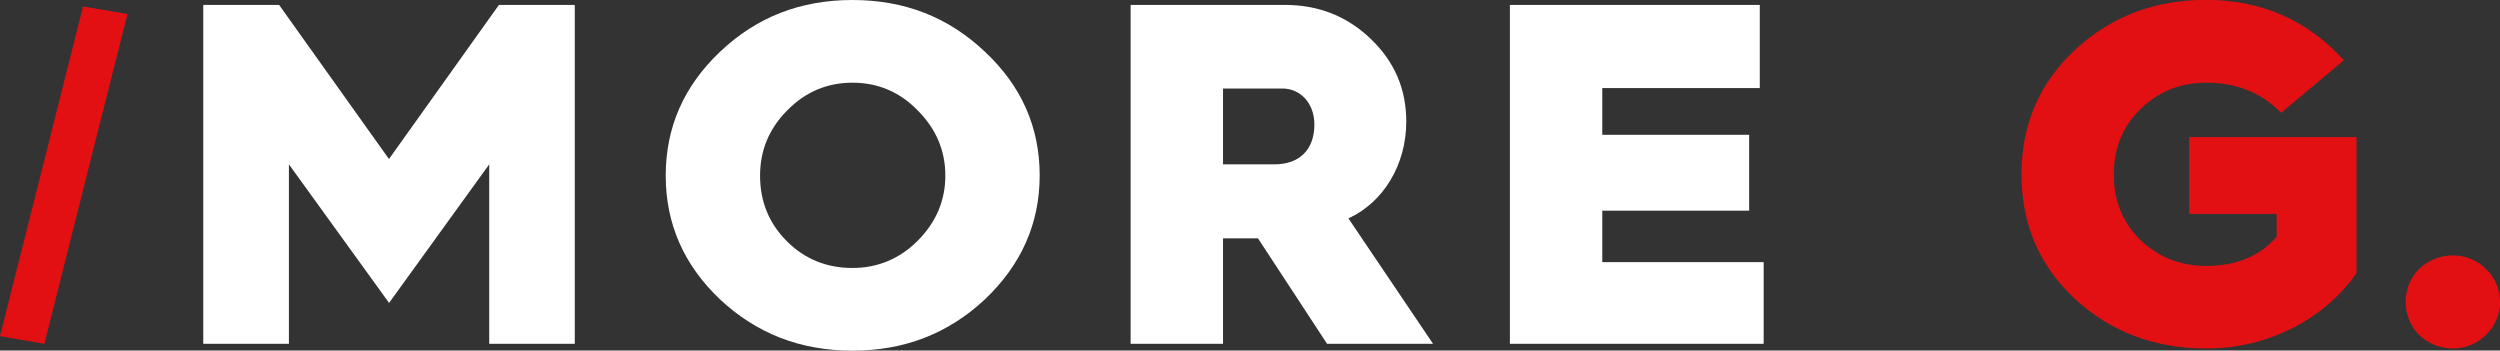 <?xml version="1.0" encoding="utf-8"?>
<!-- Generator: Adobe Illustrator 24.0.2, SVG Export Plug-In . SVG Version: 6.00 Build 0)  -->
<svg version="1.1" id="Layer_1" xmlns="http://www.w3.org/2000/svg" xmlns:xlink="http://www.w3.org/1999/xlink" x="0px" y="0px"
	 viewBox="0 0 244.62 34.3" style="enable-background:new 0 0 244.62 34.3;" xml:space="preserve">
<rect x="0" y="0" width="244.62" height="34.3" fill="#333333" stroke="none"/>
<style type="text/css">
	.st0{fill:#E31013;}
	.st1{fill:#FFFFFF;}
</style>
<g>
	<g>
		<polygon class="st0" points="4.34,33.64 0,32.89 8.13,0.63 12.47,1.38 		"/>
	</g>
	<path class="st1" d="M19.89,33.64V0.48h7.42l10.75,15.08L48.82,0.48h7.42v33.16h-8.37V16.08l-9.8,13.56l-9.8-13.56v17.56H19.89z"/>
	<path class="st1" d="M96.35,29.31c-3.57,3.33-7.85,5-12.94,5s-9.37-1.67-12.94-5c-3.57-3.38-5.33-7.42-5.33-12.13
		s1.76-8.75,5.33-12.13S78.32,0,83.41,0s9.37,1.67,12.94,5.04c3.57,3.33,5.38,7.37,5.38,12.13C101.73,21.88,99.92,25.93,96.35,29.31
		z M76.99,23.6c1.76,1.76,3.9,2.62,6.42,2.62c2.47,0,4.62-0.9,6.38-2.66c1.81-1.81,2.71-3.95,2.71-6.38c0-2.43-0.9-4.57-2.71-6.38
		c-1.76-1.81-3.9-2.71-6.38-2.71c-2.47,0-4.61,0.9-6.38,2.71c-1.76,1.76-2.66,3.9-2.66,6.38C74.37,19.7,75.23,21.84,76.99,23.6z"/>
	<path class="st1" d="M110.63,33.64V0.48h15.08c3.28,0,6.09,1.09,8.42,3.33c2.33,2.24,3.47,4.9,3.47,8.09c0,4.23-2.24,7.9-5.66,9.47
		l8.28,12.27h-10.37l-6.76-10.32H123h-3.33v10.32H110.63z M119.67,16.08h5.04c2.43,0,3.9-1.43,3.9-3.9c0-2.09-1.38-3.52-3.14-3.52
		h-5.8V16.08z"/>
	<path class="st1" d="M147.74,33.64V0.48h24.45v8.14h-15.41v4.57h14.37v7.42h-14.37v5.04h15.79v7.99H147.74z"/>
	<path class="st0" d="M229.34,5.9l-6.14,5.14c-1.9-1.95-4.33-2.95-7.33-2.95c-2.52,0-4.66,0.86-6.42,2.57
		c-1.76,1.71-2.62,3.85-2.62,6.42s0.86,4.71,2.62,6.42c1.76,1.67,3.9,2.52,6.42,2.52c2.95,0,5.23-0.95,6.9-2.85v-2.24h-8.56v-7.52
		h16.37v13.32c-3.09,4.42-8.56,7.37-14.7,7.37c-5.04,0-9.33-1.62-12.85-4.85c-3.47-3.24-5.23-7.28-5.23-12.18s1.76-8.94,5.23-12.18
		c3.52-3.28,7.8-4.9,12.85-4.9C221.25,0,225.77,1.95,229.34,5.9z"/>
	<path class="st0" d="M236.71,26.31c1.86-1.76,4.76-1.76,6.52,0c1.86,1.76,1.86,4.71,0,6.47c-1.76,1.76-4.66,1.76-6.52,0
		C234.95,31.02,234.95,28.07,236.71,26.31z"/>
</g>
</svg>
